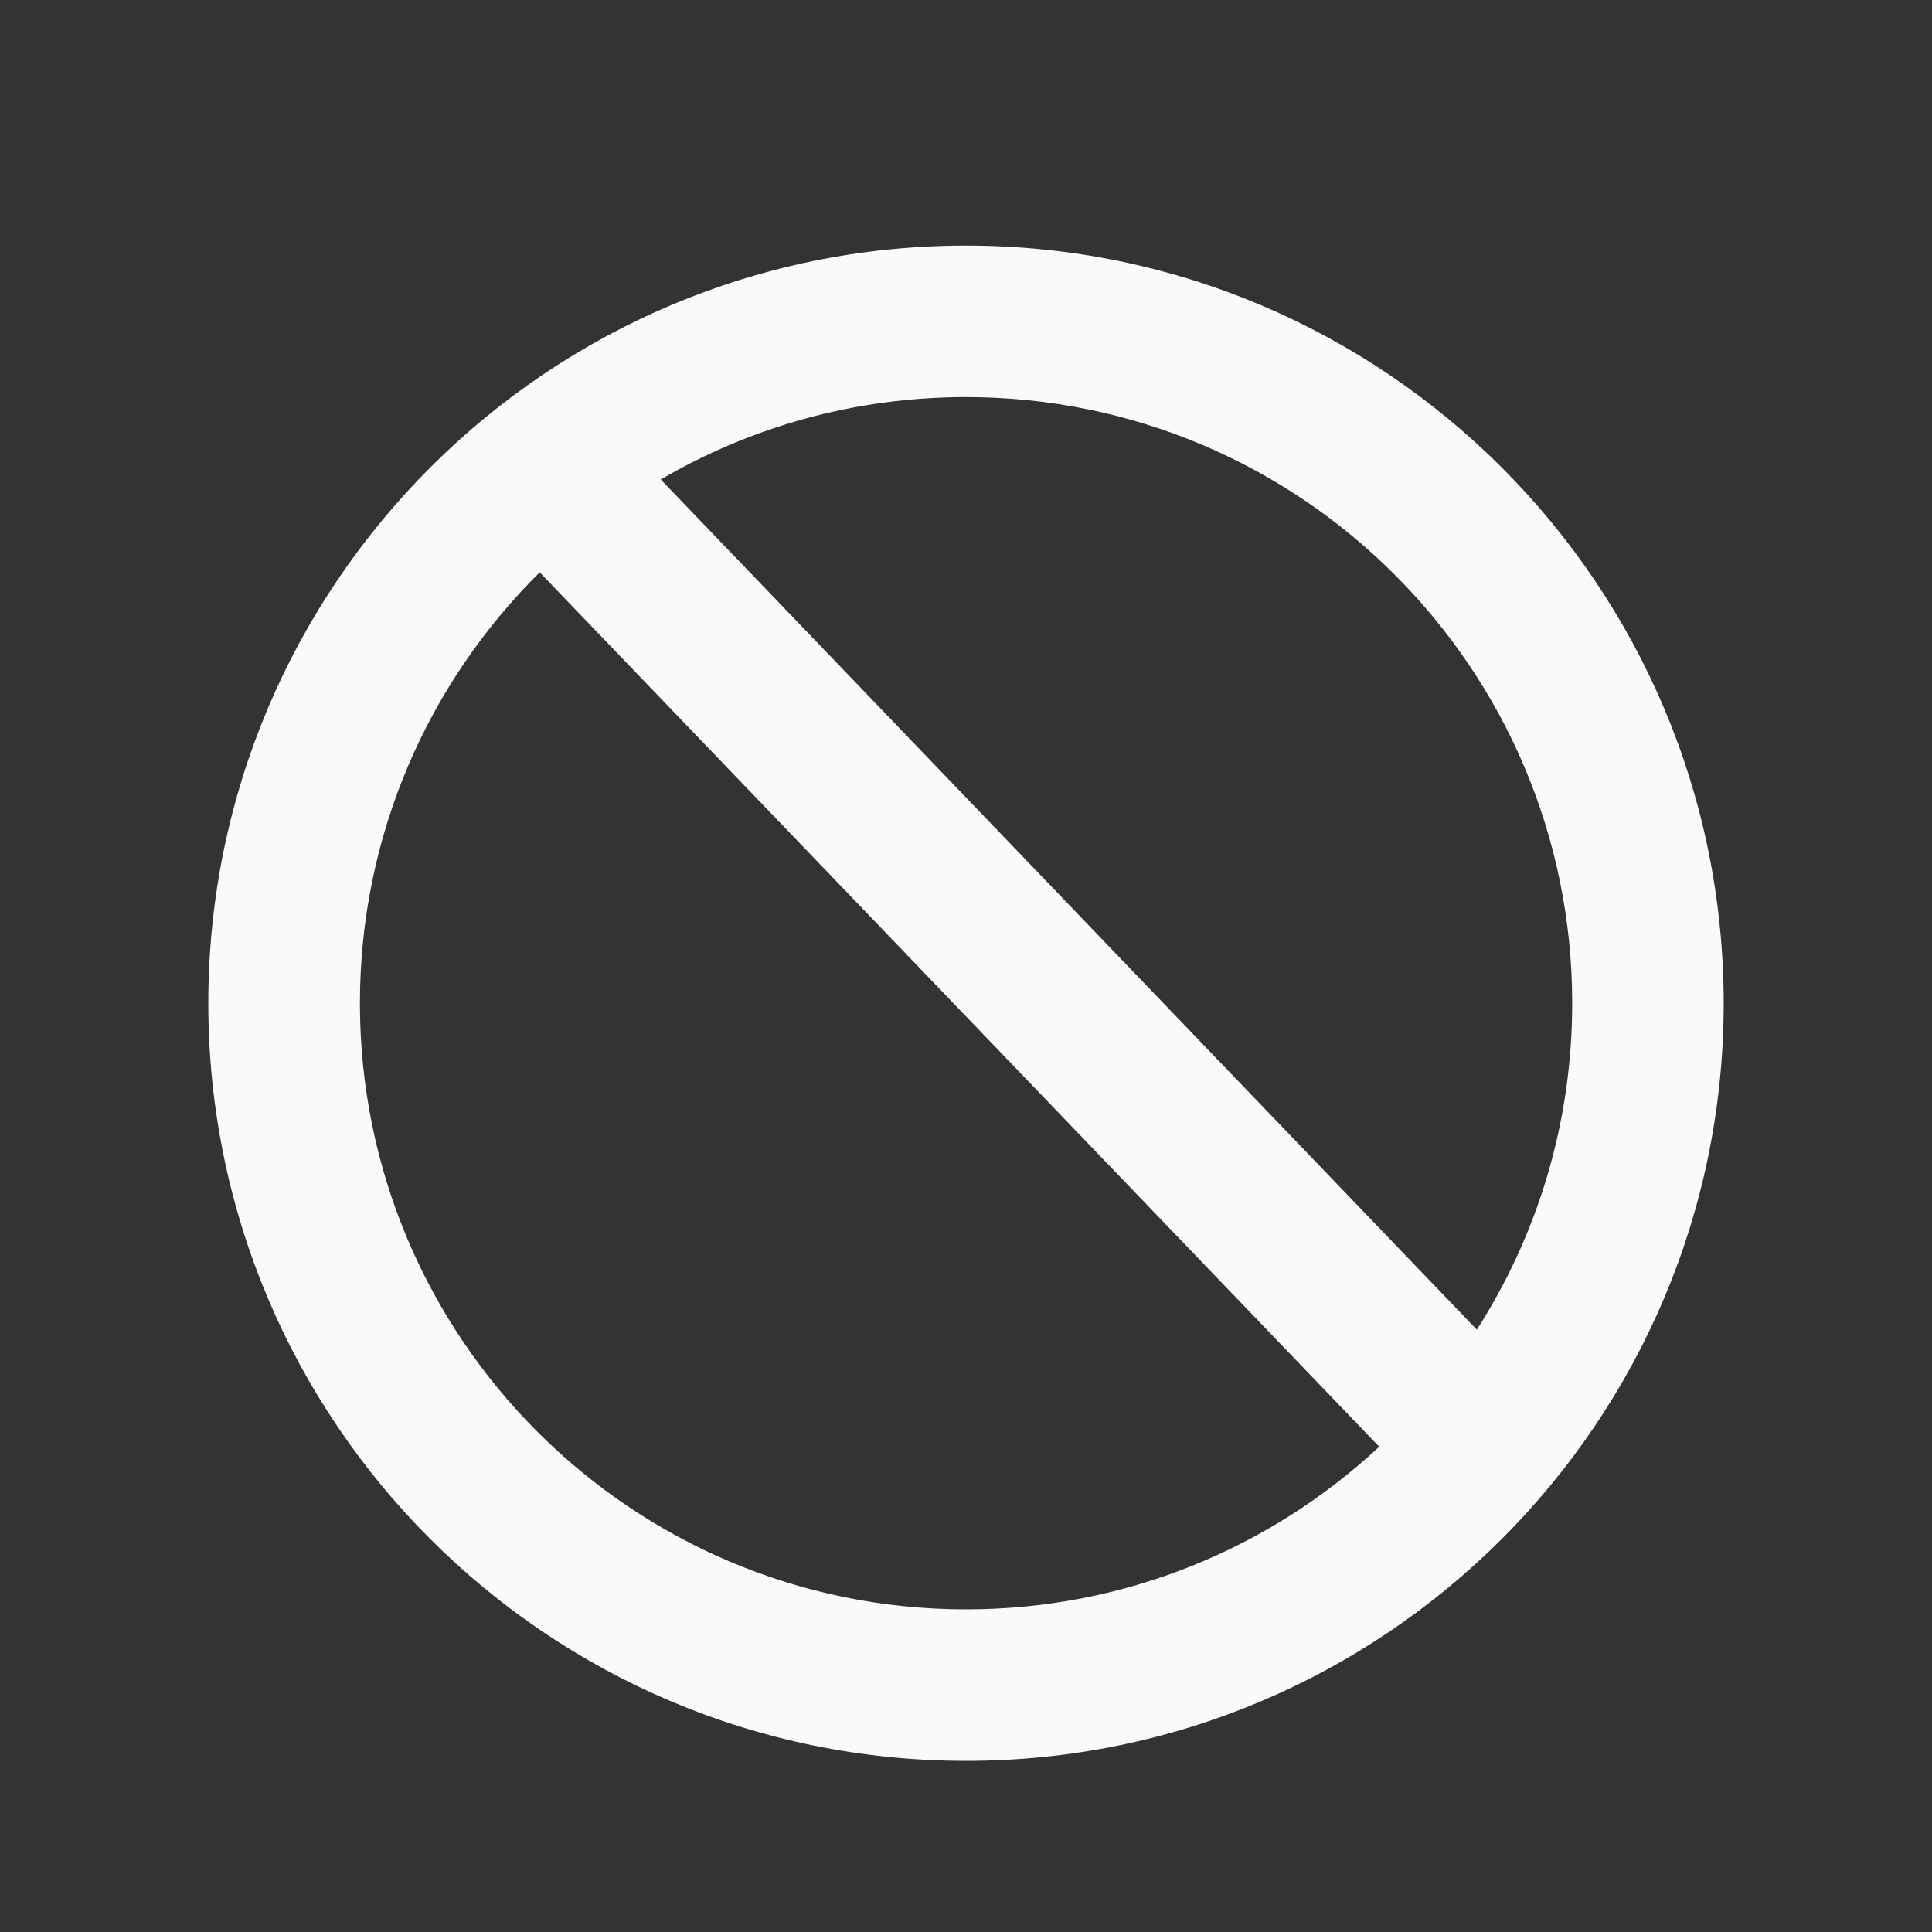 <?xml version="1.0" encoding="UTF-8"?> <svg xmlns="http://www.w3.org/2000/svg" width="17" height="17" viewBox="0 0 17 17" fill="none"><rect x="0" y="0" width="17" height="17" fill="#333333" stroke="none"/><path fill-rule="evenodd" clip-rule="evenodd" d="M8.5 2.161C4.818 2.161 1.833 5.146 1.833 8.828C1.833 12.51 4.818 15.494 8.5 15.494C12.182 15.494 15.167 12.51 15.167 8.828C15.167 5.146 12.182 2.161 8.5 2.161ZM5.814 4.219C6.603 3.758 7.521 3.494 8.5 3.494C11.446 3.494 13.834 5.882 13.834 8.828C13.834 9.885 13.526 10.871 12.995 11.7L5.814 4.219ZM4.749 5.036C3.772 6.003 3.167 7.345 3.167 8.828C3.167 11.773 5.555 14.161 8.5 14.161C9.905 14.161 11.183 13.618 12.136 12.73L4.749 5.036Z" fill="#FAFAFA"></path></svg> 